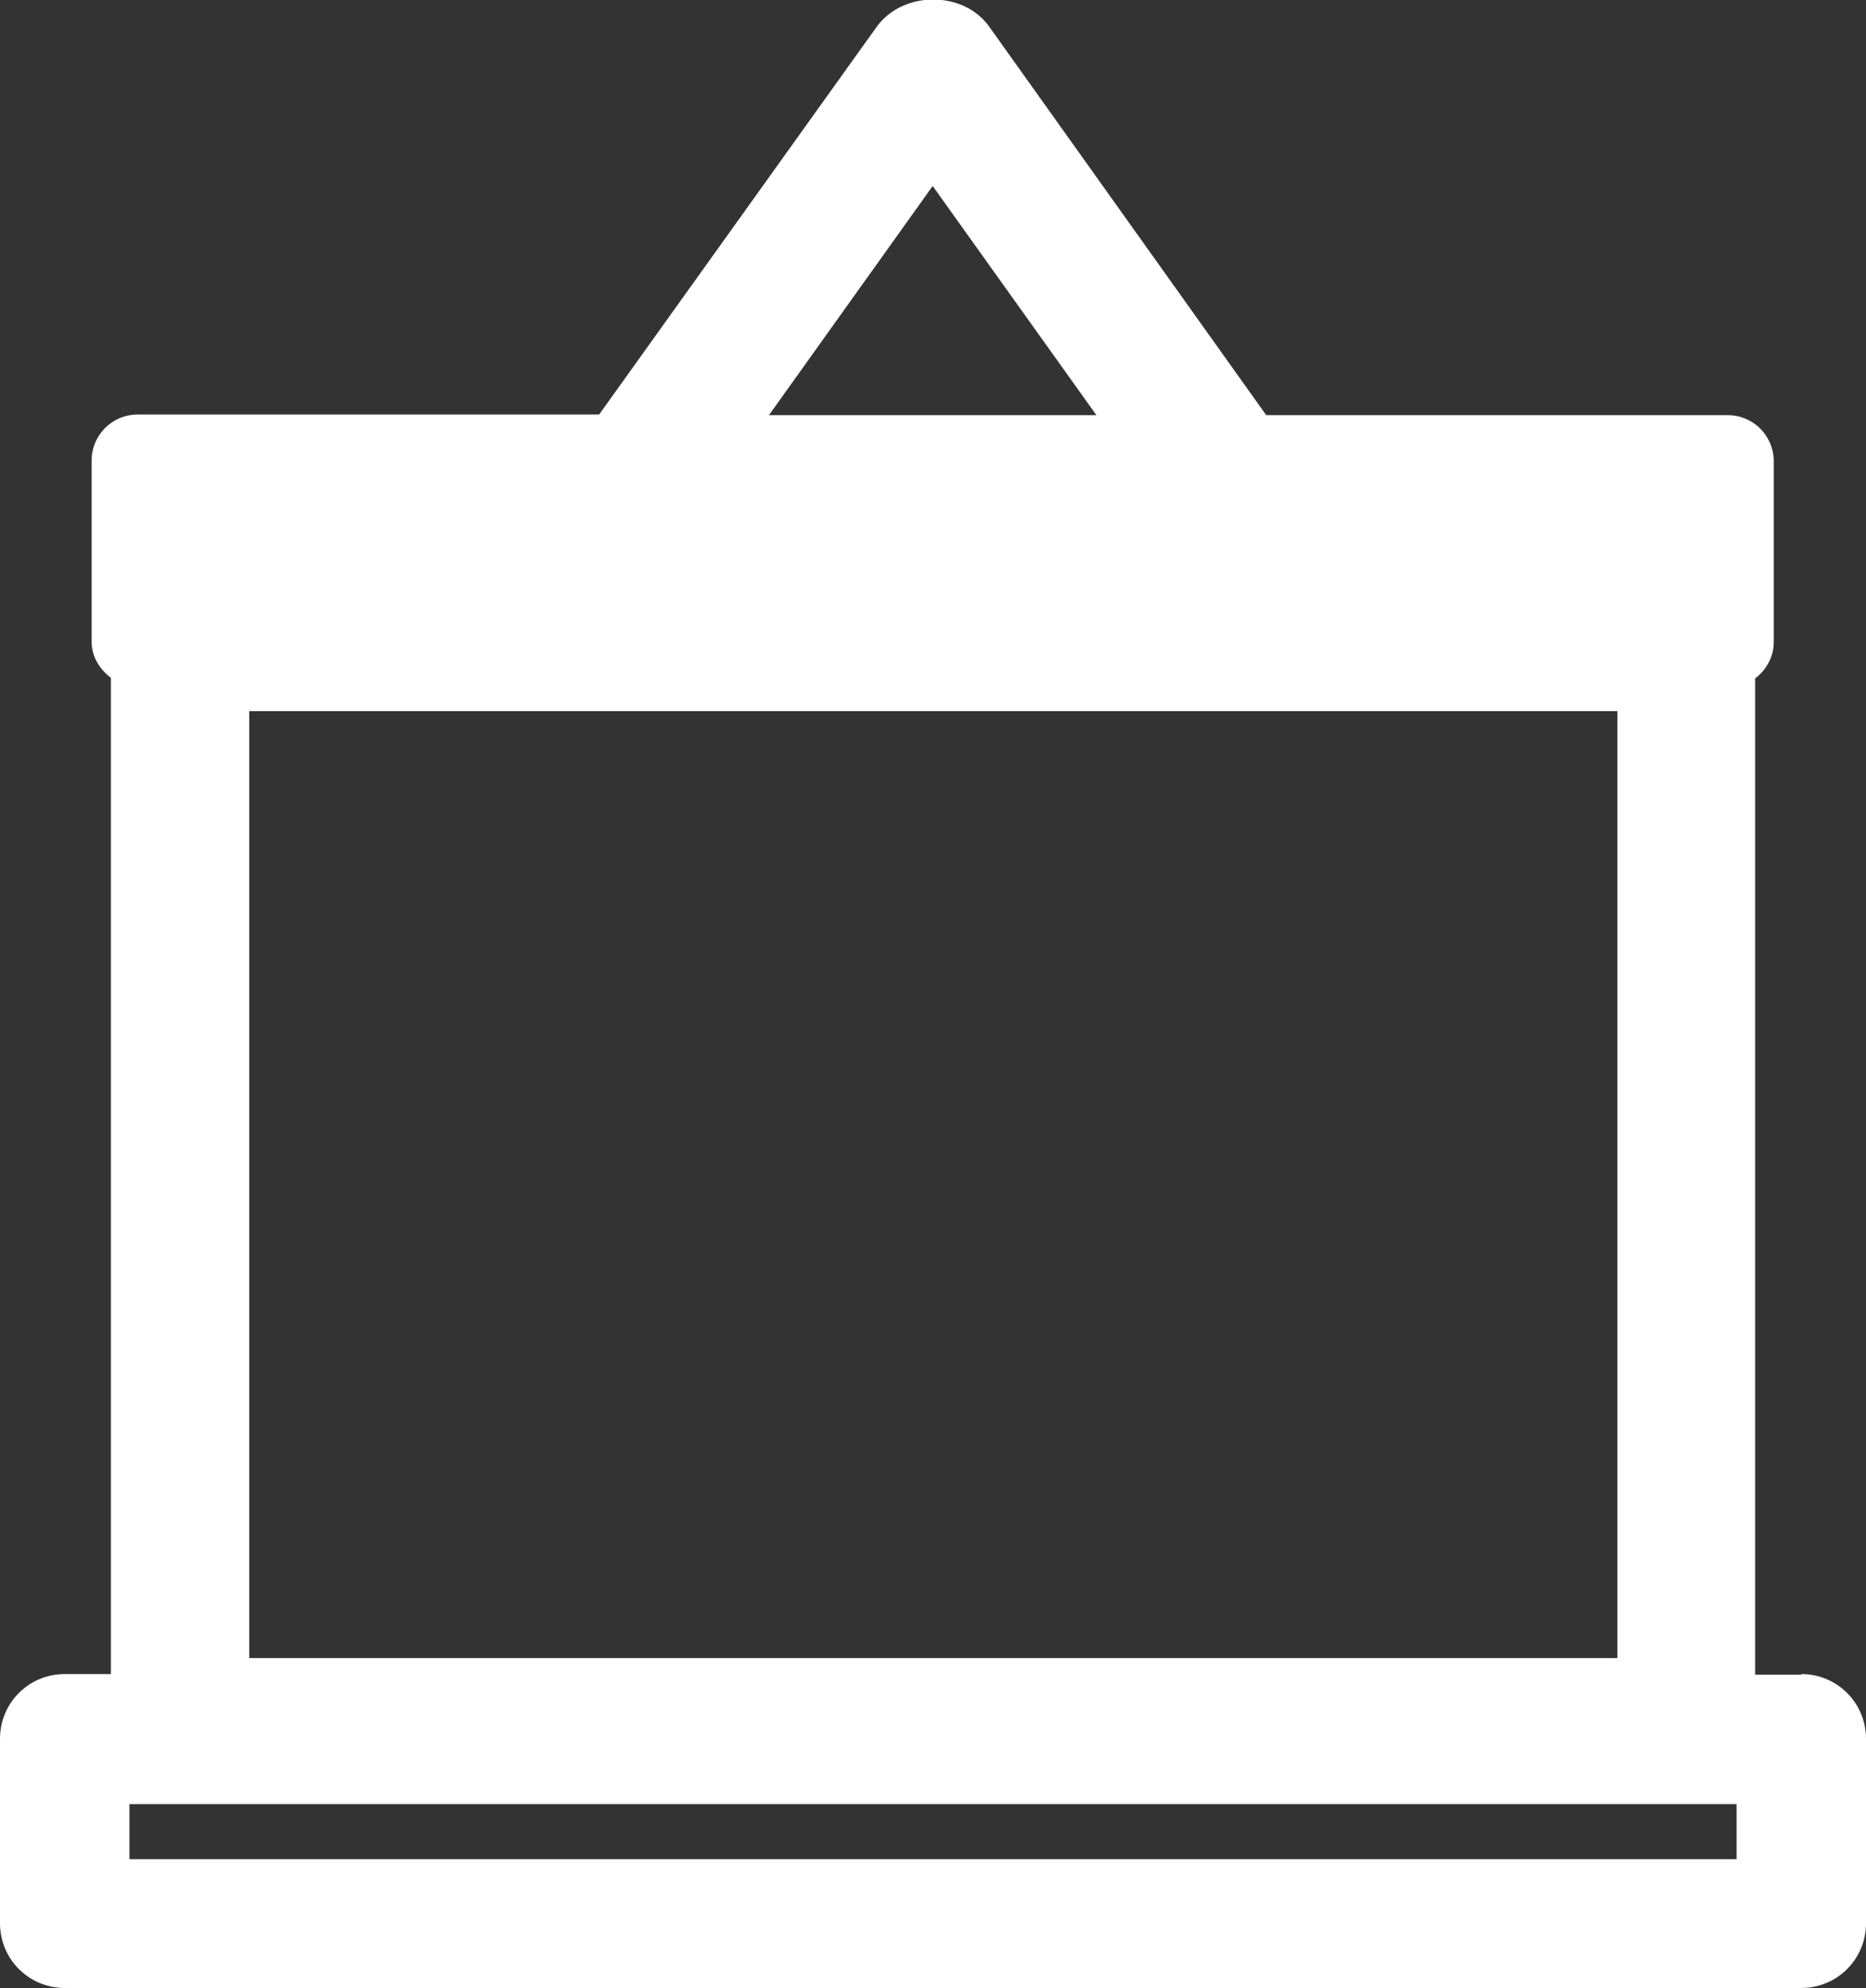 <?xml version="1.0" encoding="UTF-8"?><svg id="_レイヤー_2" xmlns="http://www.w3.org/2000/svg" width="29.12" height="31.03" viewBox="0 0 29.12 31.03"><rect x="0" y="0" width="29.12" height="31.03" fill="#333333" stroke="none"/><g id="_レイヤー_1-2"><path d="M27.1,29.02H2.02v-.86h25.08v.86ZM14.56,2.91l2.55,3.57h-5.11l2.55-3.57ZM3.89,11.1h21.35v14.78H3.89v-14.78ZM28.11,26.14h-.72v-15.55c.17-.13.29-.33.29-.57v-2.82c0-.4-.32-.72-.72-.72h-7.2L15.44.42c-.4-.57-1.35-.57-1.76,0l-4.33,6.05H2.15c-.4,0-.72.32-.72.72v2.82c0,.24.12.43.3.57v15.55h-.72c-.56,0-1.01.45-1.01,1.01v2.88c0,.56.45,1.01,1.01,1.01h27.1c.56,0,1.01-.45,1.01-1.01v-2.88c0-.56-.45-1.01-1.01-1.01" style="fill:#fff;"/></g></svg>